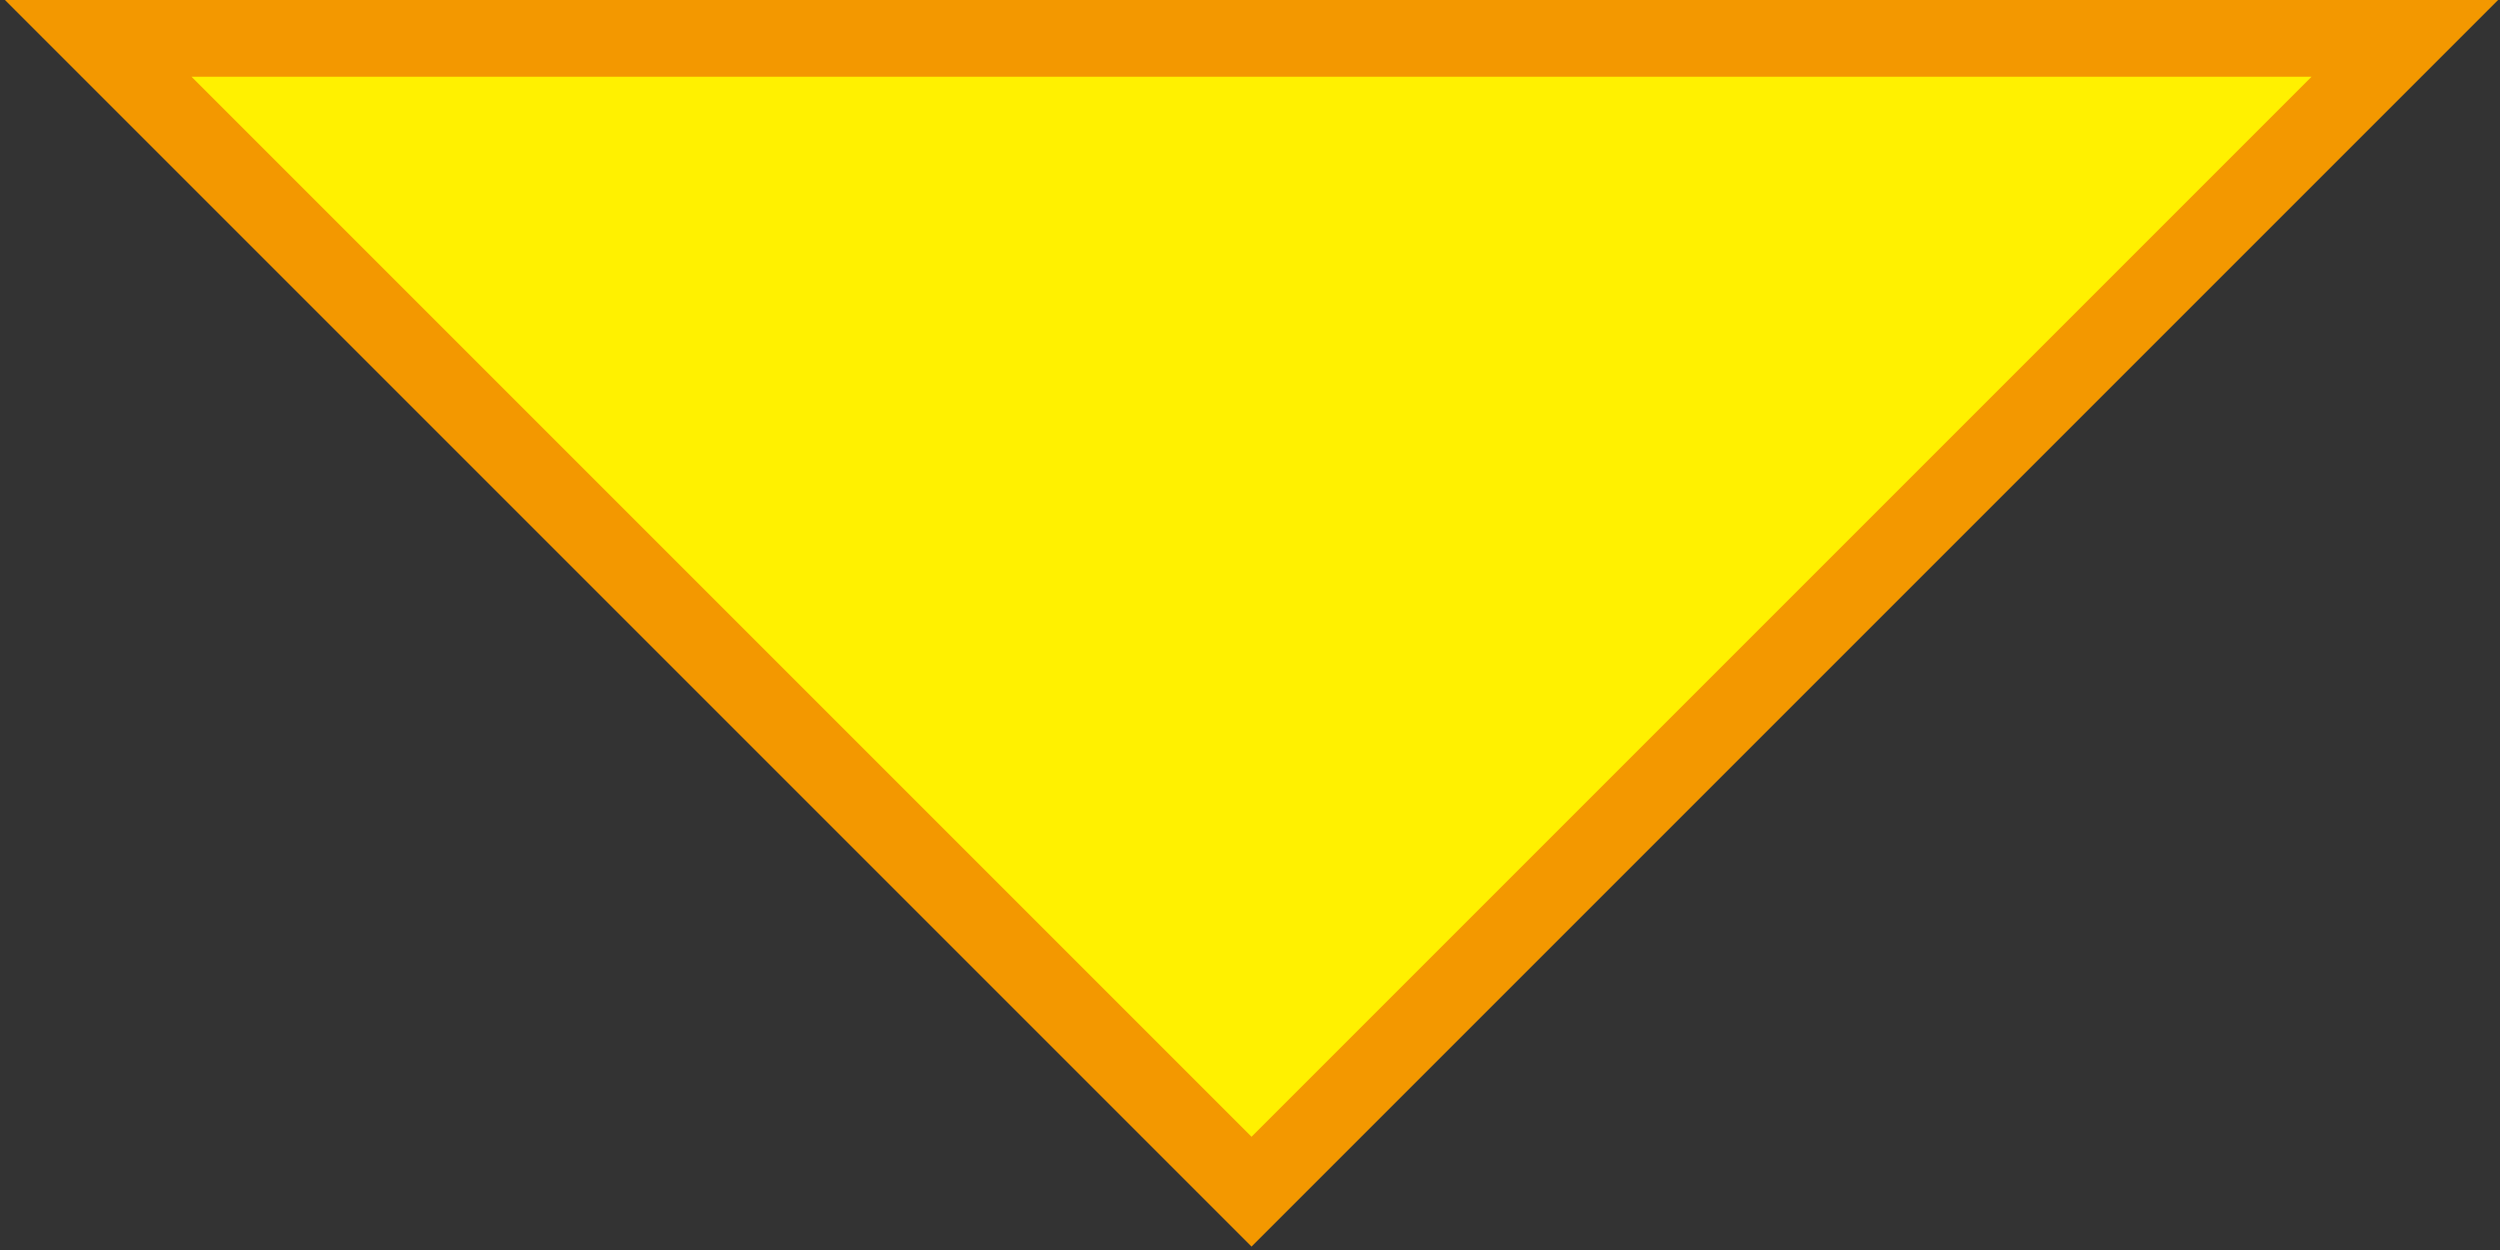 <?xml version="1.0" encoding="UTF-8"?>
<svg id="_レイヤー_2" data-name="レイヤー 2" xmlns="http://www.w3.org/2000/svg" xmlns:xlink="http://www.w3.org/1999/xlink" viewBox="0 0 66 33">
  <rect x="0" y="0" width="66" height="33" fill="#333333" stroke="none"/>
  <defs>
    <style>
      .cls-1 {
        fill: #fff100;
        stroke: #f39800;
        stroke-miterlimit: 10;
        stroke-width: 2.05px;
      }

      .cls-2 {
        fill: none;
        stroke-width: 0px;
      }

      .cls-3 {
        clip-path: url(#clippath);
      }
    </style>
    <clipPath id="clippath">
      <rect class="cls-2" width="66" height="33"/>
    </clipPath>
  </defs>
  <g id="_レイヤー_1-2" data-name="レイヤー 1">
    <g class="cls-3">
      <polygon class="cls-1" points="63.5 1 33.04 31.46 2.58 1 63.5 1"/>
    </g>
  </g>
</svg>